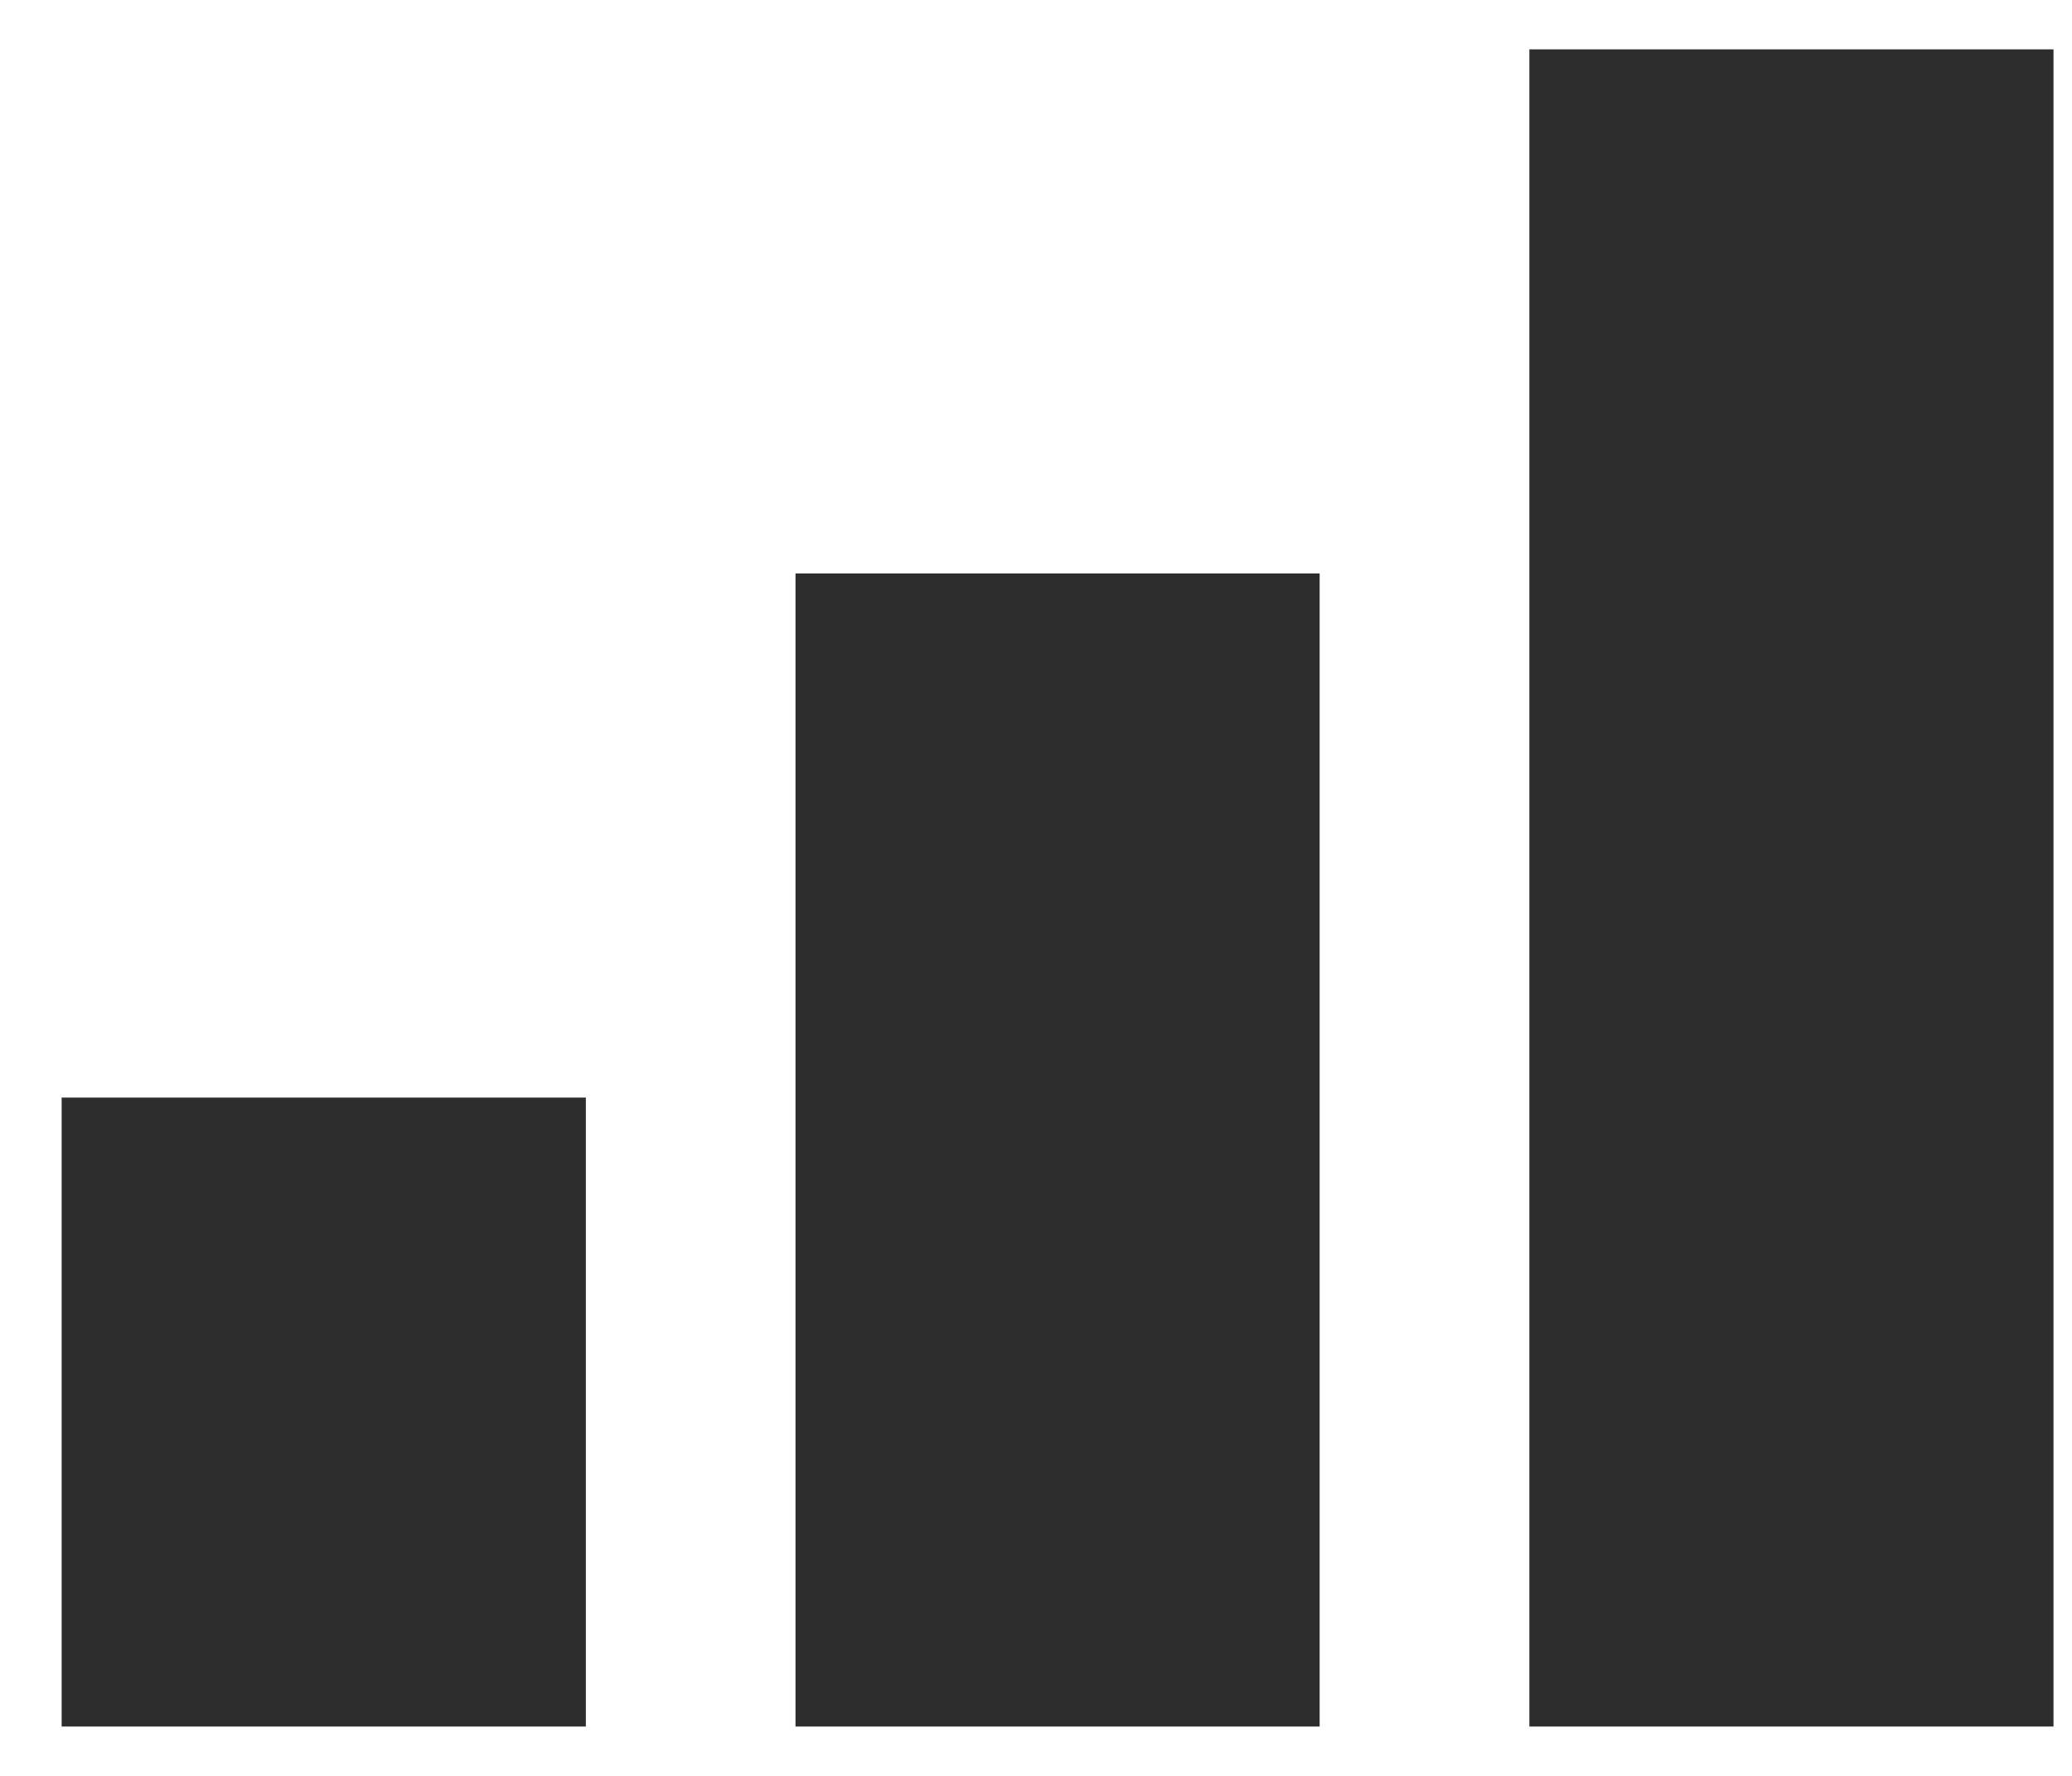 <svg width="28" height="24" viewBox="0 0 28 24" fill="none" xmlns="http://www.w3.org/2000/svg">
<path d="M27.75 0.667H20.667V23.333H27.75V0.667ZM17.833 7.75H10.75V23.333H17.833V7.75ZM7.917 14.833H0.833V23.333H7.917V14.833Z" fill="#2D2D2D"/>
</svg>
